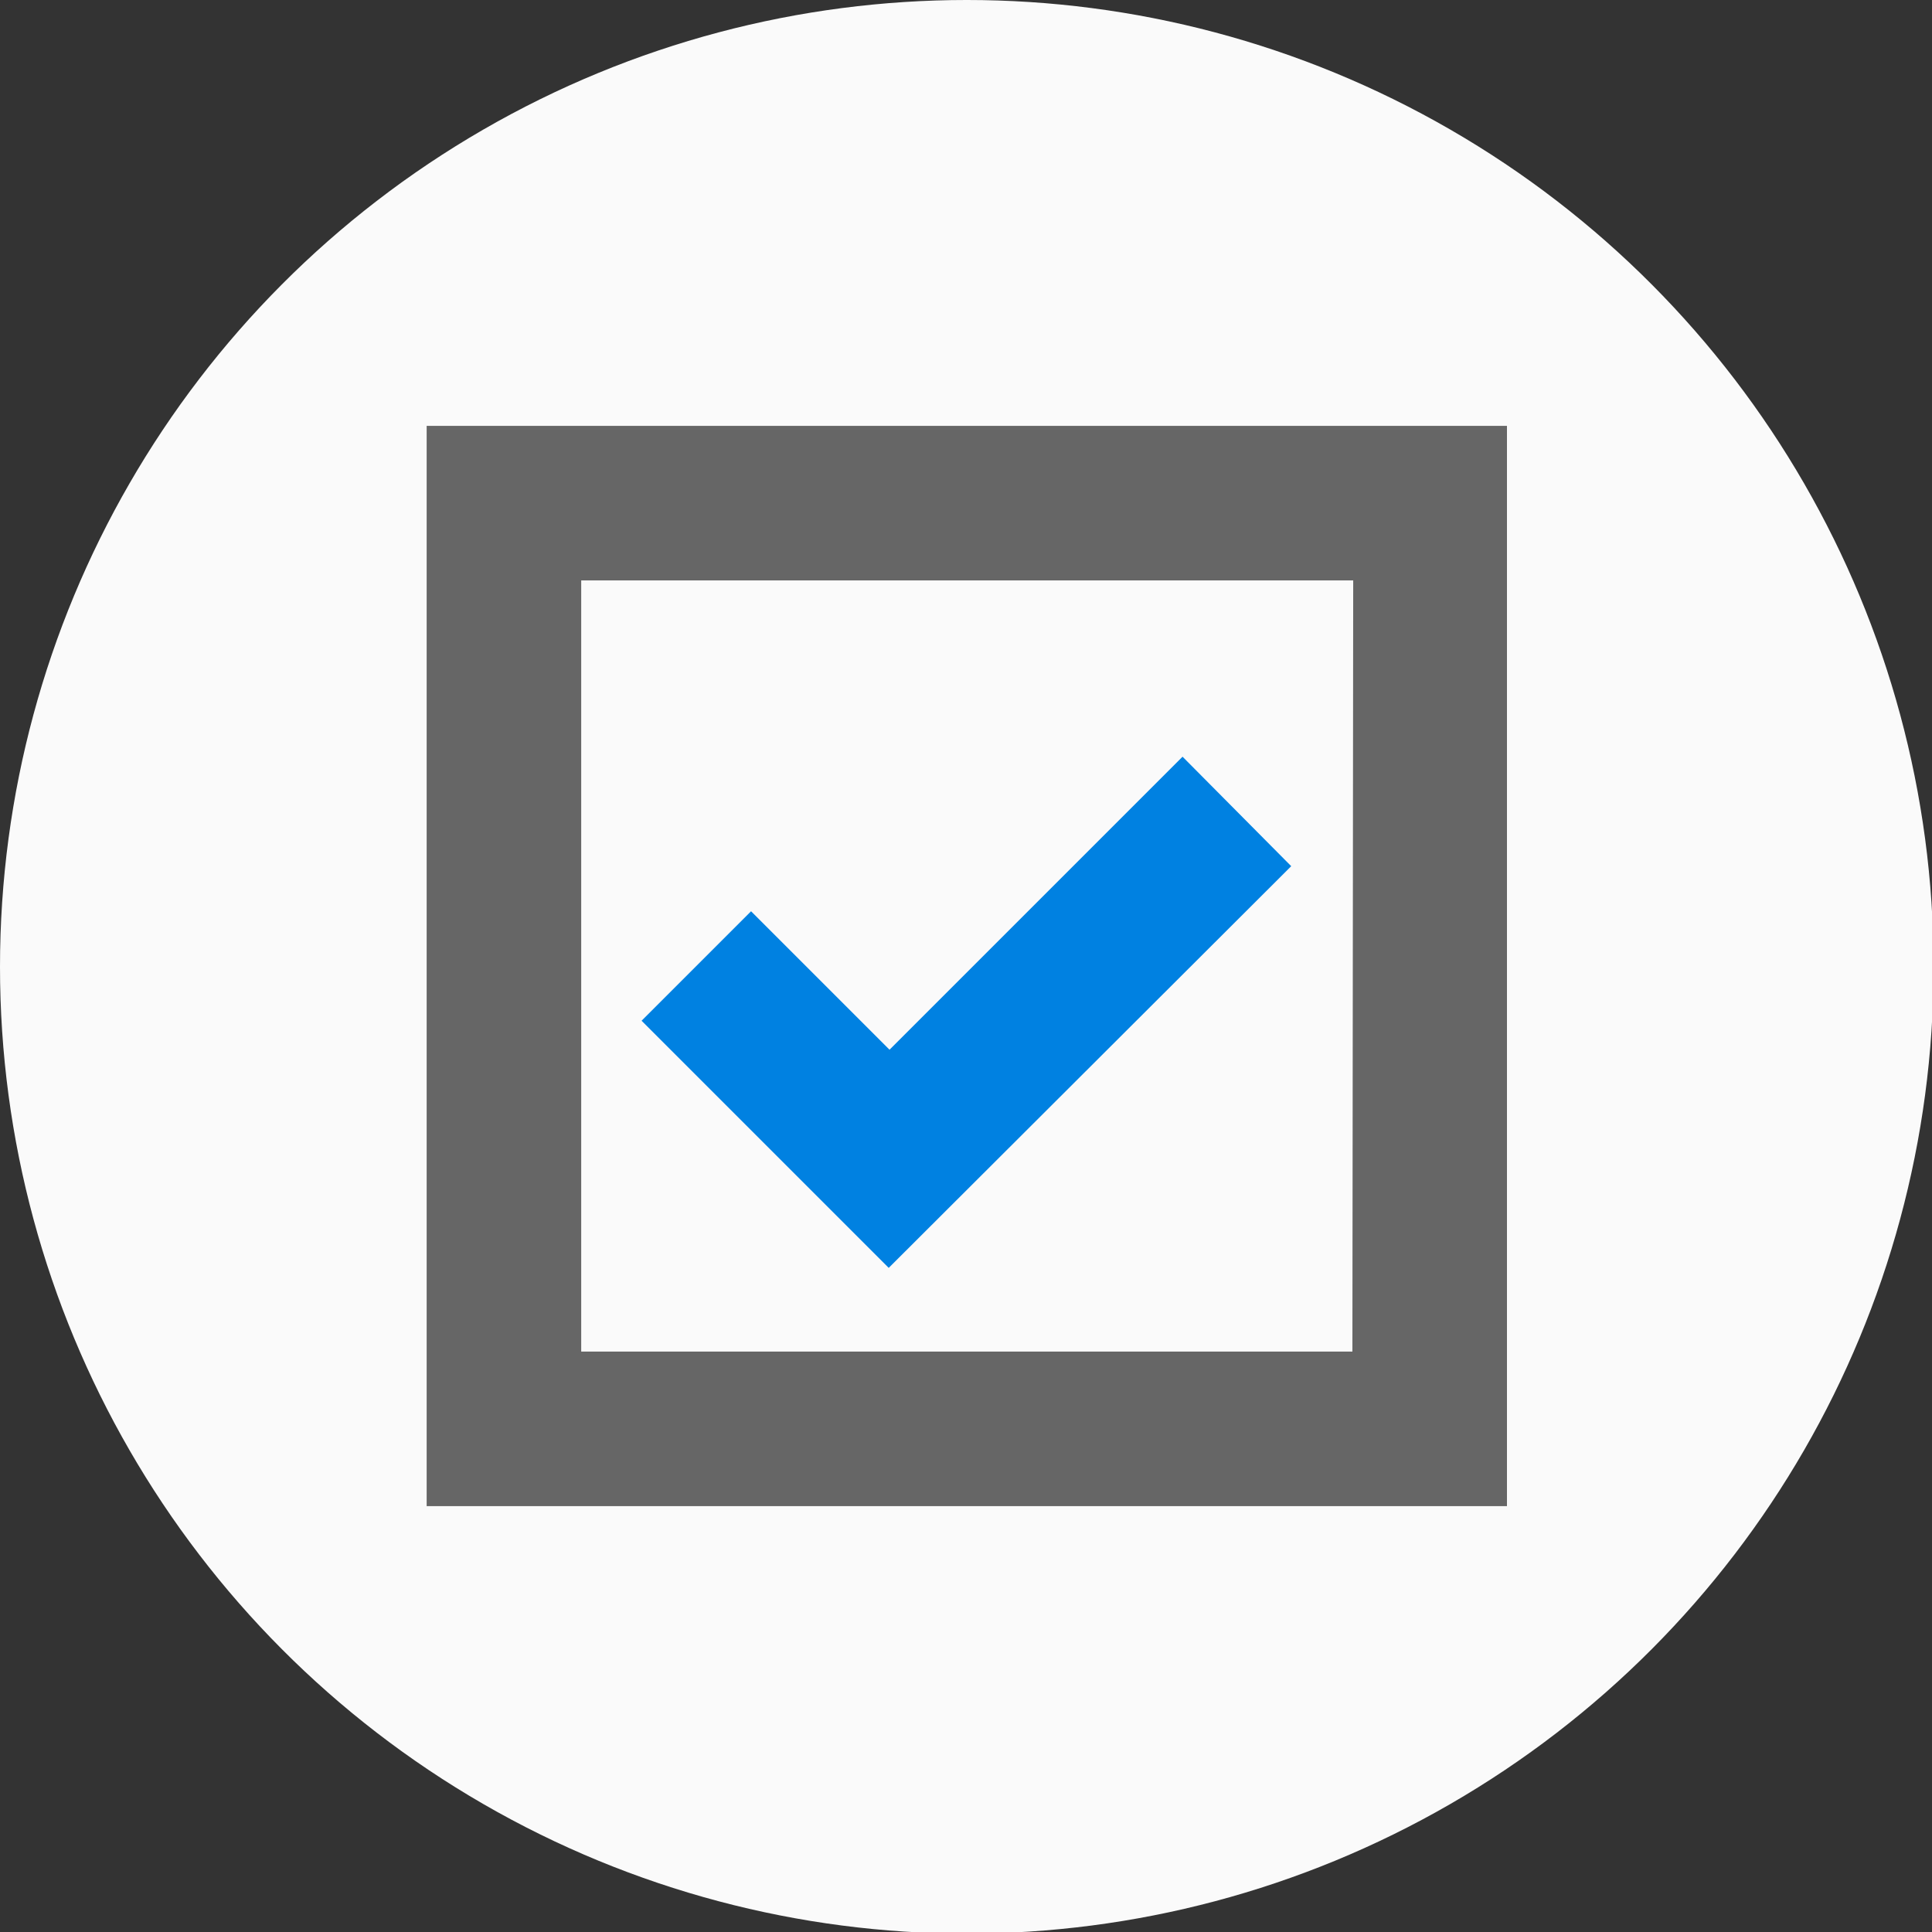 <svg xmlns="http://www.w3.org/2000/svg" xmlns:xlink="http://www.w3.org/1999/xlink" id="Capa_1" x="0px" y="0px" viewBox="0 0 24 24" style="enable-background:new 0 0 24 24;" xml:space="preserve">
<rect x="0" y="0" width="24" height="24" fill="#333333" stroke="none"/>
<style type="text/css">
	.st0{enable-background:new    ;}
	.st1{fill:#FAFAFA;}
	.st2{fill:#0081E1;}
	.st3{fill:#666666;}
</style>
<g id="Elipse_1_1_" class="st0">
	<g id="Elipse_1">
		<g>
			<circle class="st1" cx="12.01" cy="12.01" r="12.01"></circle>
		</g>
	</g>
</g>
<path class="st2" d="M16.04,10.76L14.69,9.4l-3.64,3.64l-1.72-1.72l-1.36,1.36l3.07,3.07L16.04,10.76z"></path>
<path class="st3" d="M5.3,5.29v13.42h13.42V5.29H5.3z M16.8,16.79H7.22V7.21h9.59L16.8,16.79L16.8,16.79z"></path>
</svg>